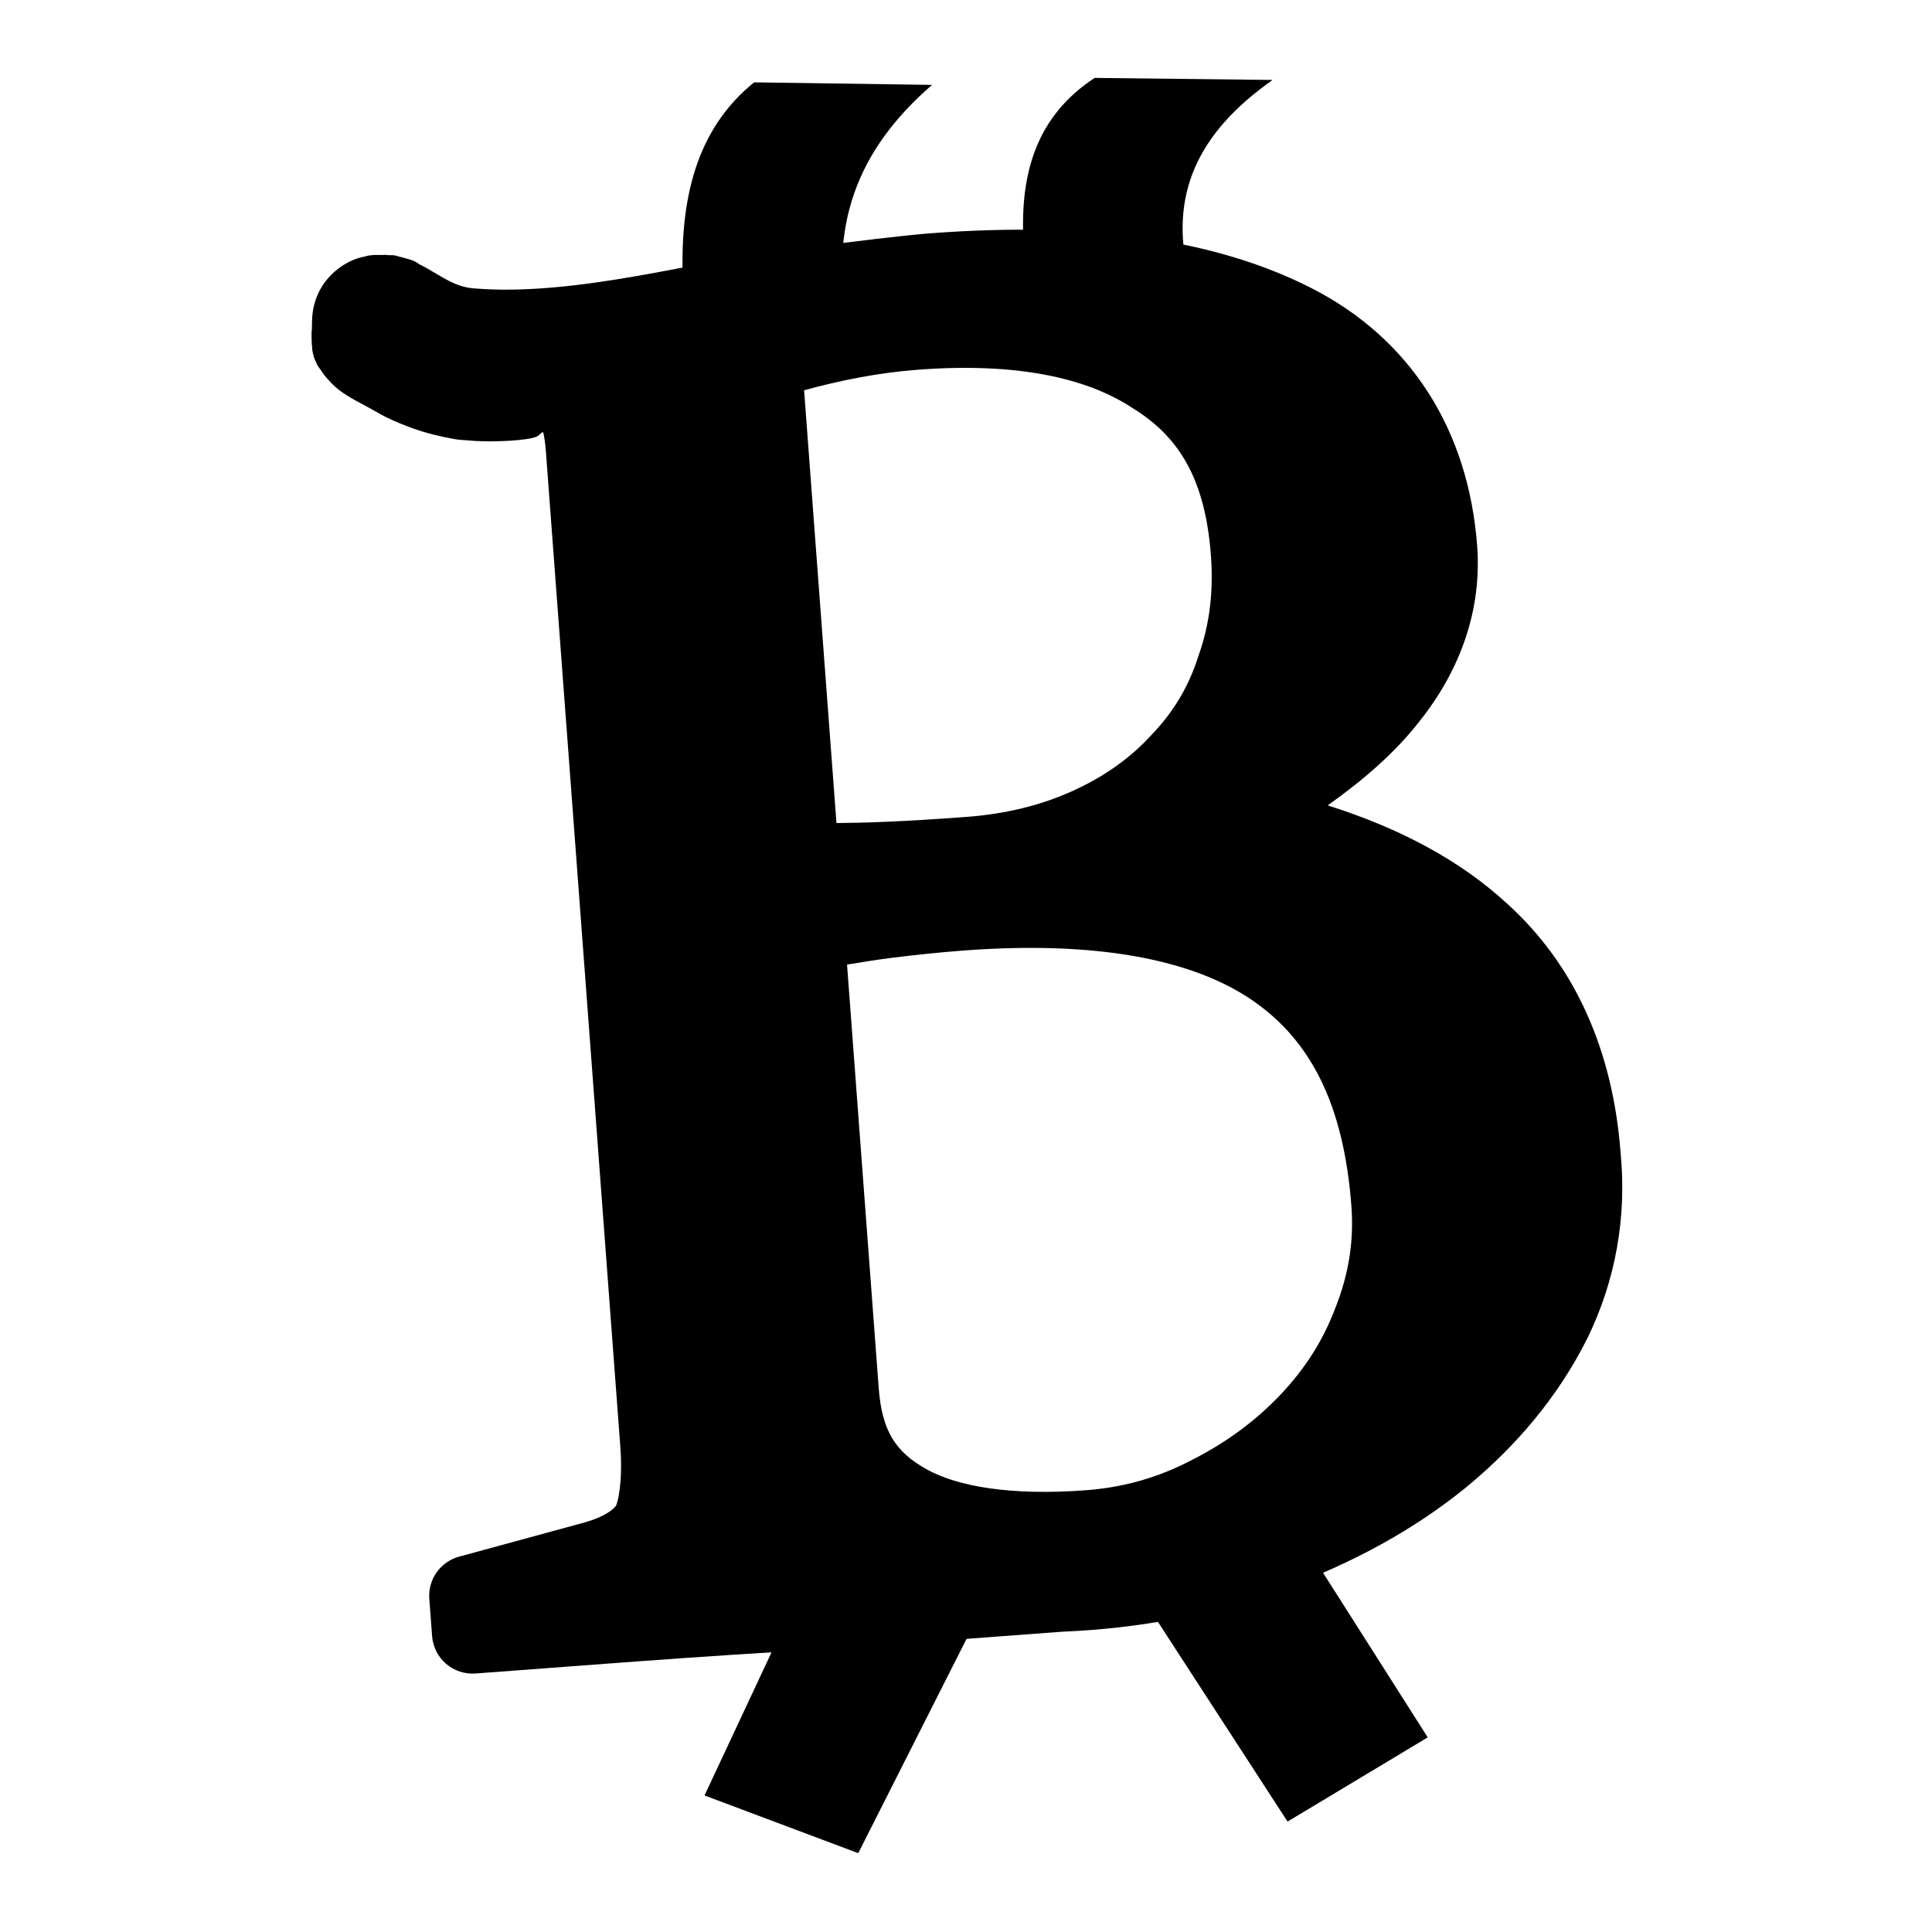 <?xml version="1.0" encoding="UTF-8" standalone="no"?>
<svg
   xmlns:dc="http://purl.org/dc/elements/1.1/"
   xmlns:cc="http://creativecommons.org/ns#"
   xmlns:rdf="http://www.w3.org/1999/02/22-rdf-syntax-ns#"
   xmlns:svg="http://www.w3.org/2000/svg"
   xmlns="http://www.w3.org/2000/svg"
   xmlns:sodipodi="http://sodipodi.sourceforge.net/DTD/sodipodi-0.dtd"
   xmlns:inkscape="http://www.inkscape.org/namespaces/inkscape"
   width="1240"
   height="1240"
   viewBox="0 0 328.083 328.083"
   version="1.1"
   id="svg8"
   inkscape:version="1.0.2 (e86c8708, 2021-01-15)"
   sodipodi:docname="logo.svg">
  <defs
     id="defs2" />
  <sodipodi:namedview
     id="base"
     pagecolor="#ffffff"
     bordercolor="#666666"
     borderopacity="1.0"
     inkscape:pageopacity="0.0"
     inkscape:pageshadow="2"
     inkscape:zoom="0.28727524"
     inkscape:cx="268.28059"
     inkscape:cy="234.52192"
     inkscape:document-units="mm"
     inkscape:current-layer="layer1"
     inkscape:document-rotation="0"
     showgrid="true"
     inkscape:window-width="1920"
     inkscape:window-height="1075"
     inkscape:window-x="-5"
     inkscape:window-y="47"
     inkscape:window-maximized="0"
     fit-margin-top="50"
     fit-margin-left="200"
     fit-margin-right="200"
     fit-margin-bottom="50"
     units="px">
    <inkscape:grid
       type="xygrid"
       id="grid159"
       originx="60.76"
       originy="2.549" />
  </sodipodi:namedview>
  <g
     inkscape:label="Layer 1"
     inkscape:groupmode="layer"
     id="layer1"
     transform="translate(60.76,2.549)">
    <g
       aria-label="B"
       id="text12"
       style="font-style:normal;font-variant:normal;font-weight:normal;font-stretch:normal;font-size:352.778px;line-height:1.25;font-family:'Songti SC';-inkscape-font-specification:'Songti SC';stroke-width:0.265"
       transform="rotate(-4.277,105.431,154.214)">
      <path
         id="path14"
         style="font-style:normal;font-variant:normal;font-weight:normal;font-stretch:normal;font-size:352.778px;font-family:'Songti SC';-inkscape-font-specification:'Songti SC';stroke-width:1"
         d="m 38.148,126.699 c -1.217,-0.018 -2.453,0.132 -3.82,0.387 -5.467,1.02 -12.815,4 -19.494,9.863 -6.679,5.863 -12.532,14.763 -14.027,26.914 -0.706,5.737 -1.087,12.236 -0.959,18.365 0.004,0.208 0.031,0.415 0.059,0.621 0.104,0.782 0.278,1.85 0.427,2.773 0.084,0.521 0.174,1.042 0.263,1.562 0.084,0.491 0.174,0.998 0.256,1.471 0.264,1.52 0.329,3.096 0.841,4.551 0.312,0.885 0.867,1.665 1.336,2.479 0.27,0.468 0.212,0.326 0.85,1.381 0.638,1.055 1.521,2.759 2.443,4.031 2.425,3.343 5.011,6.629 8.076,9.396 6.252,5.646 13.744,9.749 20.742,14.439 2.966,1.988 5.904,4.03 9.001,5.807 5.127,2.941 10.857,5.814 15.818,8.008 8.524,3.769 17.463,6.637 26.499,8.921 2.574,0.65 5.228,0.926 7.848,1.35 1.56,0.253 3.119,0.517 4.688,0.711 3.975,0.492 7.961,0.943 11.961,1.146 6.946,0.353 13.93,0.665 20.863,0.124 2.365,-0.184 4.786,-0.354 7.023,-1.145 1.519,-0.537 3.257,-2.796 4.199,-2.393 0.327,1.73 0.805,6.108 0.805,11.967 v 640.002 c 0,11.404 -1.094,20.481 -2.406,26.98 -0.647,3.206 -1.374,5.815 -2.016,7.707 -0.582,1.717 -1.111,2.71 -1.158,2.828 -2.086,2.333 -7.844,6.398 -20.441,9.057 -0.034,0.007 -0.068,0.014 -0.102,0.021 l -82.176,15.916 c -5.896,1.142 -11.27,4.323 -15.096,8.961 -3.824,4.636 -5.936,10.519 -5.936,16.529 v 23.998 c 7.83e-4,6.851 2.748,13.517 7.596,18.365 4.848,4.848 11.516,7.597 18.367,7.598 h 96 c 46.949,0 93.445,0.443 139.496,1.328 0.018,10e-5 0.035,10e-5 0.053,0 0.028,2e-4 0.06,2e-4 0.088,0 0.139,9e-4 0.281,0 0.42,0 h 139.939 c 0.012,10e-5 0.025,10e-5 0.037,0 0.034,-3e-4 0.138,-0.015 0.184,-0.016 50.913,1.739 99.162,-3.837 144.354,-17.014 l 0.021,-0.01 c 45.811,-13.102 86.242,-31.541 120.879,-55.594 0.025,-0.019 0.05,-0.039 0.074,-0.059 0.02,-0.012 0.039,-0.025 0.059,-0.037 -0.071,0.054 0.074,-0.057 0.029,-0.021 0.031,-0.022 0.057,-0.045 0.088,-0.066 0.04,-0.03 -0.038,0.036 0.037,-0.023 0.037,-0.03 0.032,-0.025 0.059,-0.047 35.245,-24.809 63.577,-54.456 84.184,-88.668 0.084,-0.11 0.163,-0.223 0.236,-0.34 0.01,-0.017 0.02,-0.034 0.029,-0.051 0.075,-0.126 0.074,-0.127 0.098,-0.17 0.001,-0.002 0.005,-0.006 0.006,-0.008 0.021,-0.029 0.041,-0.058 0.06,-0.088 20.943,-35.905 31.139,-75.718 30.184,-117.49 -0.084,-65.349 -20.126,-121.723 -60.391,-164.057 -28.168,-30.239 -65.449,-53.697 -110.168,-71.59 24.319,-14.678 45.739,-30.661 62.369,-49.029 l 0.029,-0.037 c 29.328,-31.431 45.51,-69.172 45.51,-109.547 0,-74.631 -32.753,-135.814 -93.83,-172.861 -60.067,-36.434 -140.315,-53.1 -240.133,-53.1 -15.758,0 -47.423,1.367 -96.963,4.018 -0.027,-2.4e-4 -0.053,-2.4e-4 -0.08,0 -0.088,0.005 -0.094,2.4e-4 -0.348,0.014 -49.523,1.772 -132.861,19.908 -198.1,9.242 -22.2,-3.629 -31.705,-27.603 -62.9,-24.449 -0.021,-0.012 -0.034,-0.057 -0.061,-0.074 -0.771,-0.51 -1.853,-0.681 -2.664,-0.773 -0.405,-0.046 -0.914,-0.35 -1.215,-0.078 -6.78e-4,6.1e-4 -9.7e-5,0.003 -9.7e-5,0.003 z m 347.662,98.691 c 62.256,0 106.48,12.816 134.83,34.621 0.115,0.089 0.186,0.131 0.279,0.199 0.038,0.028 0.077,0.065 0.111,0.09 0.065,0.053 0.131,0.105 0.199,0.154 28.802,20.881 42.615,49.949 42.615,97.641 0,23.503 -4.234,44.15 -12.475,62.879 -0.091,0.207 -0.173,0.414 -0.258,0.619 -0.026,0.059 -0.051,0.118 -0.074,0.178 -0.003,0.005 -0.005,0.01 -0.008,0.016 -7.48,18.7 -18.308,34.227 -33.256,47.68 -0.118,0.106 -0.28,0.246 -0.486,0.441 -14.18,13.433 -31.387,24.018 -52.5,31.838 -20.874,7.731 -43.908,11.723 -69.648,11.723 -41.465,0 -66.265,-1.103 -83.371,-2.287 V 233.098 c 23.966,-4.698 48.455,-7.707 74.041,-7.707 z m 1.336,373.332 c 85.582,0 145.477,16.773 181.217,45.066 35.782,28.327 54.154,70.987 54.154,136.971 0,21.912 -4.783,42.659 -14.771,63.404 -0.085,0.177 -0.143,0.304 -0.17,0.361 -0.003,0.005 -0.005,0.009 -0.008,0.014 -9.204,19.941 -22.07,37.421 -39.227,53.018 -17.272,15.702 -37.241,28.27 -60.457,37.877 -0.093,0.037 -0.201,0.081 -0.236,0.096 l 0.152,-0.057 c -0.135,0.052 -0.244,0.088 -0.463,0.197 l 0.236,-0.111 c -21.709,9.304 -44.212,13.908 -68.43,13.908 -48.214,0 -81.882,-8.603 -100.689,-21.031 -19.203,-12.69 -26.686,-26.813 -26.686,-54.338 v -271.957 c 9.271,-0.796 18.567,-1.641 27.342,-2.104 17.415,-0.871 33.438,-1.314 48.035,-1.314 z"
         sodipodi:nodetypes="ssssasaasaasaaaasaaaaaacssssccccsccscscccscscccccccccccccscccccccssscccacacacsssccsccccccssccssssssccscccccsssccsss"
         transform="scale(0.265)" />
    </g>
    <path
       id="rect74"
       style="fill:#000000;stroke-width:0.428"
       d="m 74.083,269.875 31.628,1.255 -20.728,41.016 -26.104,-9.799 z"
       sodipodi:nodetypes="ccccc" />
    <path
       id="rect84"
       style="fill:#000000;stroke-width:0.439"
       d="m 129.17,262.542 32.226,-1.972 20.294,31.915 -23.802,14.299 z"
       sodipodi:nodetypes="ccccc" />
    <path
       id="path142"
       style="fill:none;stroke:#000000;stroke-width:1px;stroke-linecap:butt;stroke-linejoin:miter;stroke-opacity:1"
       d="m 0.447,182.947 c -0.23,3.908 0.439,7.431 1.875,10.625 l -0.938,-6.652 z"
       transform="scale(0.265)" />
    <circle
       id="path179"
       style="fill:#000000;stroke:#000000;stroke-width:0.265"
       cx="3.007"
       cy="41.395"
       r="0.008" />
    <path
       style="fill:#000000;stroke-width:0.265"
       id="path195"
       d="m 0.478,41.672 c 0.291,-0.079 0.583,-0.153 0.88,-0.207 0.271,-0.041 0.545,-0.062 0.817,-0.089 0.273,-0.033 0.548,-0.042 0.822,-0.059 0.32,-0.023 0.639,-0.042 0.96,-0.026 0.161,0.009 0.318,0.039 0.475,0.073 0,0 0.538,-0.374 0.538,-0.374 v 0 C 4.811,40.956 4.651,40.923 4.488,40.911 4.167,40.888 3.847,40.906 3.526,40.928 c -0.274,0.018 -0.55,0.022 -0.823,0.057 -0.274,0.028 -0.549,0.046 -0.821,0.085 -0.294,0.051 -0.583,0.124 -0.872,0.196 0,0 -0.531,0.406 -0.531,0.406 z" />
    <path
       style="fill:#000000;stroke-width:0.265"
       id="path199"
       d="m 0.134,41.693 c 0.03,-0.022 0.06,-0.044 0.09,-0.066 0.043,-0.03 0.086,-0.061 0.13,-0.09 0.051,-0.034 0.21,-0.127 0.157,-0.097 -0.825,0.461 -0.25,0.155 -0.062,0.069 0.283,-0.123 0.579,-0.211 0.882,-0.268 0.253,-0.04 0.506,-0.072 0.762,-0.09 0.191,-0.012 0.381,-0.013 0.572,-0.014 0.255,-0.001 0.51,-0.001 0.765,-0.002 0.347,-0.001 0.694,-0.001 1.042,-7.94e-4 0.436,0.008 0.854,0.137 1.26,0.285 0.147,0.051 0.285,0.124 0.428,0.181 0.075,0.03 0.156,0.047 0.228,0.084 0.219,0.112 0.442,0.219 0.643,0.36 0.386,0.269 0.743,0.577 1.114,0.866 L 8.538,42.665 v 0 C 7.912,42.101 7.585,41.732 6.92,41.326 6.852,41.285 6.77,41.272 6.696,41.243 6.55,41.185 6.411,41.11 6.262,41.061 5.85,40.925 5.429,40.803 4.999,40.751 4.655,40.709 4.306,40.751 3.96,40.75 c -0.253,-6.51e-4 -0.506,-0.005 -0.759,-0.003 -0.192,0.002 -0.385,-0.001 -0.577,0.011 -0.258,0.017 -0.515,0.049 -0.771,0.088 -0.307,0.053 -0.607,0.137 -0.894,0.258 -0.51,0.227 -0.992,0.512 -1.449,0.833 l 0.624,-0.244 z"
       sodipodi:nodetypes="cssccccccccsssccssaaaaaaccccc" />
    <path
       style="fill:#000000;stroke-width:0.265"
       id="path201"
       d="m 4.301,41.317 c 0.253,-0.063 0.512,-0.098 0.77,-0.134 0.182,-0.027 0.363,-0.008 0.543,0.017 0.102,0.012 0.203,0.024 0.304,0.044 0.113,0.028 0.222,0.066 0.333,0.102 0.301,0.066 0.599,0.139 0.895,0.22 0.461,0.12 0.923,0.232 1.375,0.383 0.304,0.116 0.614,0.224 0.895,0.391 0.173,0.103 0.321,0.215 0.485,0.333 0,0 0.533,-0.338 0.533,-0.338 v 0 C 10.299,42.235 10.098,42.08 9.952,41.99 9.671,41.815 9.356,41.709 9.05,41.59 8.6,41.437 8.139,41.321 7.68,41.2 7.389,41.118 7.098,41.035 6.802,40.973 6.691,40.934 6.58,40.896 6.468,40.86 c -0.103,-0.019 -0.204,-0.04 -0.309,-0.046 -0.187,-0.024 -0.374,-0.052 -0.562,-0.026 -0.255,0.036 -0.51,0.073 -0.763,0.12 0,0 -0.534,0.408 -0.534,0.408 z" />
    <path
       style="fill:#000000;stroke-width:0.265"
       id="path205"
       d="m -6.561,58.846 c -0.078,-0.071 -0.148,-0.147 -0.206,-0.235 -0.057,-0.09 -0.092,-0.19 -0.133,-0.288 -0.043,-0.103 -0.086,-0.206 -0.125,-0.31 -0.034,-0.101 -0.056,-0.206 -0.082,-0.31 -0.029,-0.136 -0.063,-0.271 -0.099,-0.405 -0.038,-0.156 -0.07,-0.314 -0.093,-0.473 -0.02,-0.176 -0.023,-0.353 -0.035,-0.53 -0.008,-0.143 -0.028,-0.285 -0.041,-0.428 -0.007,-0.101 -0.011,-0.203 -0.017,-0.305 -0.012,-0.19 -0.016,-0.38 -0.018,-0.57 -0.002,-0.239 -0.002,-0.479 -0.002,-0.718 9.261e-4,-0.14 -0.005,-0.28 0.014,-0.419 0.013,-0.09 0.038,-0.206 0.056,-0.292 0.095,-0.358 0.206,-0.711 0.322,-1.062 0.096,-0.29 -0.313,-0.426 -0.41,-0.136 v 0 c -0.122,0.367 -0.238,0.736 -0.336,1.111 -0.024,0.117 -0.048,0.22 -0.063,0.339 -0.02,0.153 -0.016,0.307 -0.016,0.46 9.2e-6,0.241 -1.969e-4,0.482 0.002,0.724 0.003,0.197 0.007,0.395 0.019,0.591 0.007,0.106 0.01,0.211 0.018,0.317 0.013,0.139 0.032,0.278 0.04,0.417 0.012,0.188 0.015,0.377 0.038,0.564 0.026,0.176 0.06,0.35 0.103,0.523 0.035,0.132 0.069,0.264 0.097,0.398 0.029,0.119 0.055,0.239 0.095,0.354 0.041,0.111 0.086,0.22 0.132,0.329 0.052,0.123 0.098,0.248 0.172,0.36 0.081,0.12 0.176,0.227 0.285,0.324 0.232,0.199 0.513,-0.129 0.281,-0.328 z" />
  </g>
  <g
     inkscape:groupmode="layer"
     id="layer2"
     inkscape:label="frizura"
     transform="translate(60.76,2.549)">
    <path
       id="rect76"
       style="fill:#000000;stroke-width:0.464"
       d="m 67.299,11.436 30.22,0.429 C 84.657,23.018 79.932,35.95 83.273,52.917 L 55.199,45.217 c -0.534,-13.826 2.182,-25.755 12.101,-33.78 z"
       sodipodi:nodetypes="ccccc" />
    <path
       id="path93"
       style="fill:#000000;stroke-width:0.418"
       d="m 125.129,10.68 30.22,0.348 c -12.862,9.062 -17.587,19.568 -14.246,33.353 l -28.074,-6.256 C 112.494,26.893 115.211,17.201 125.129,10.68 Z"
       sodipodi:nodetypes="ccccc" />
  </g>
</svg>
